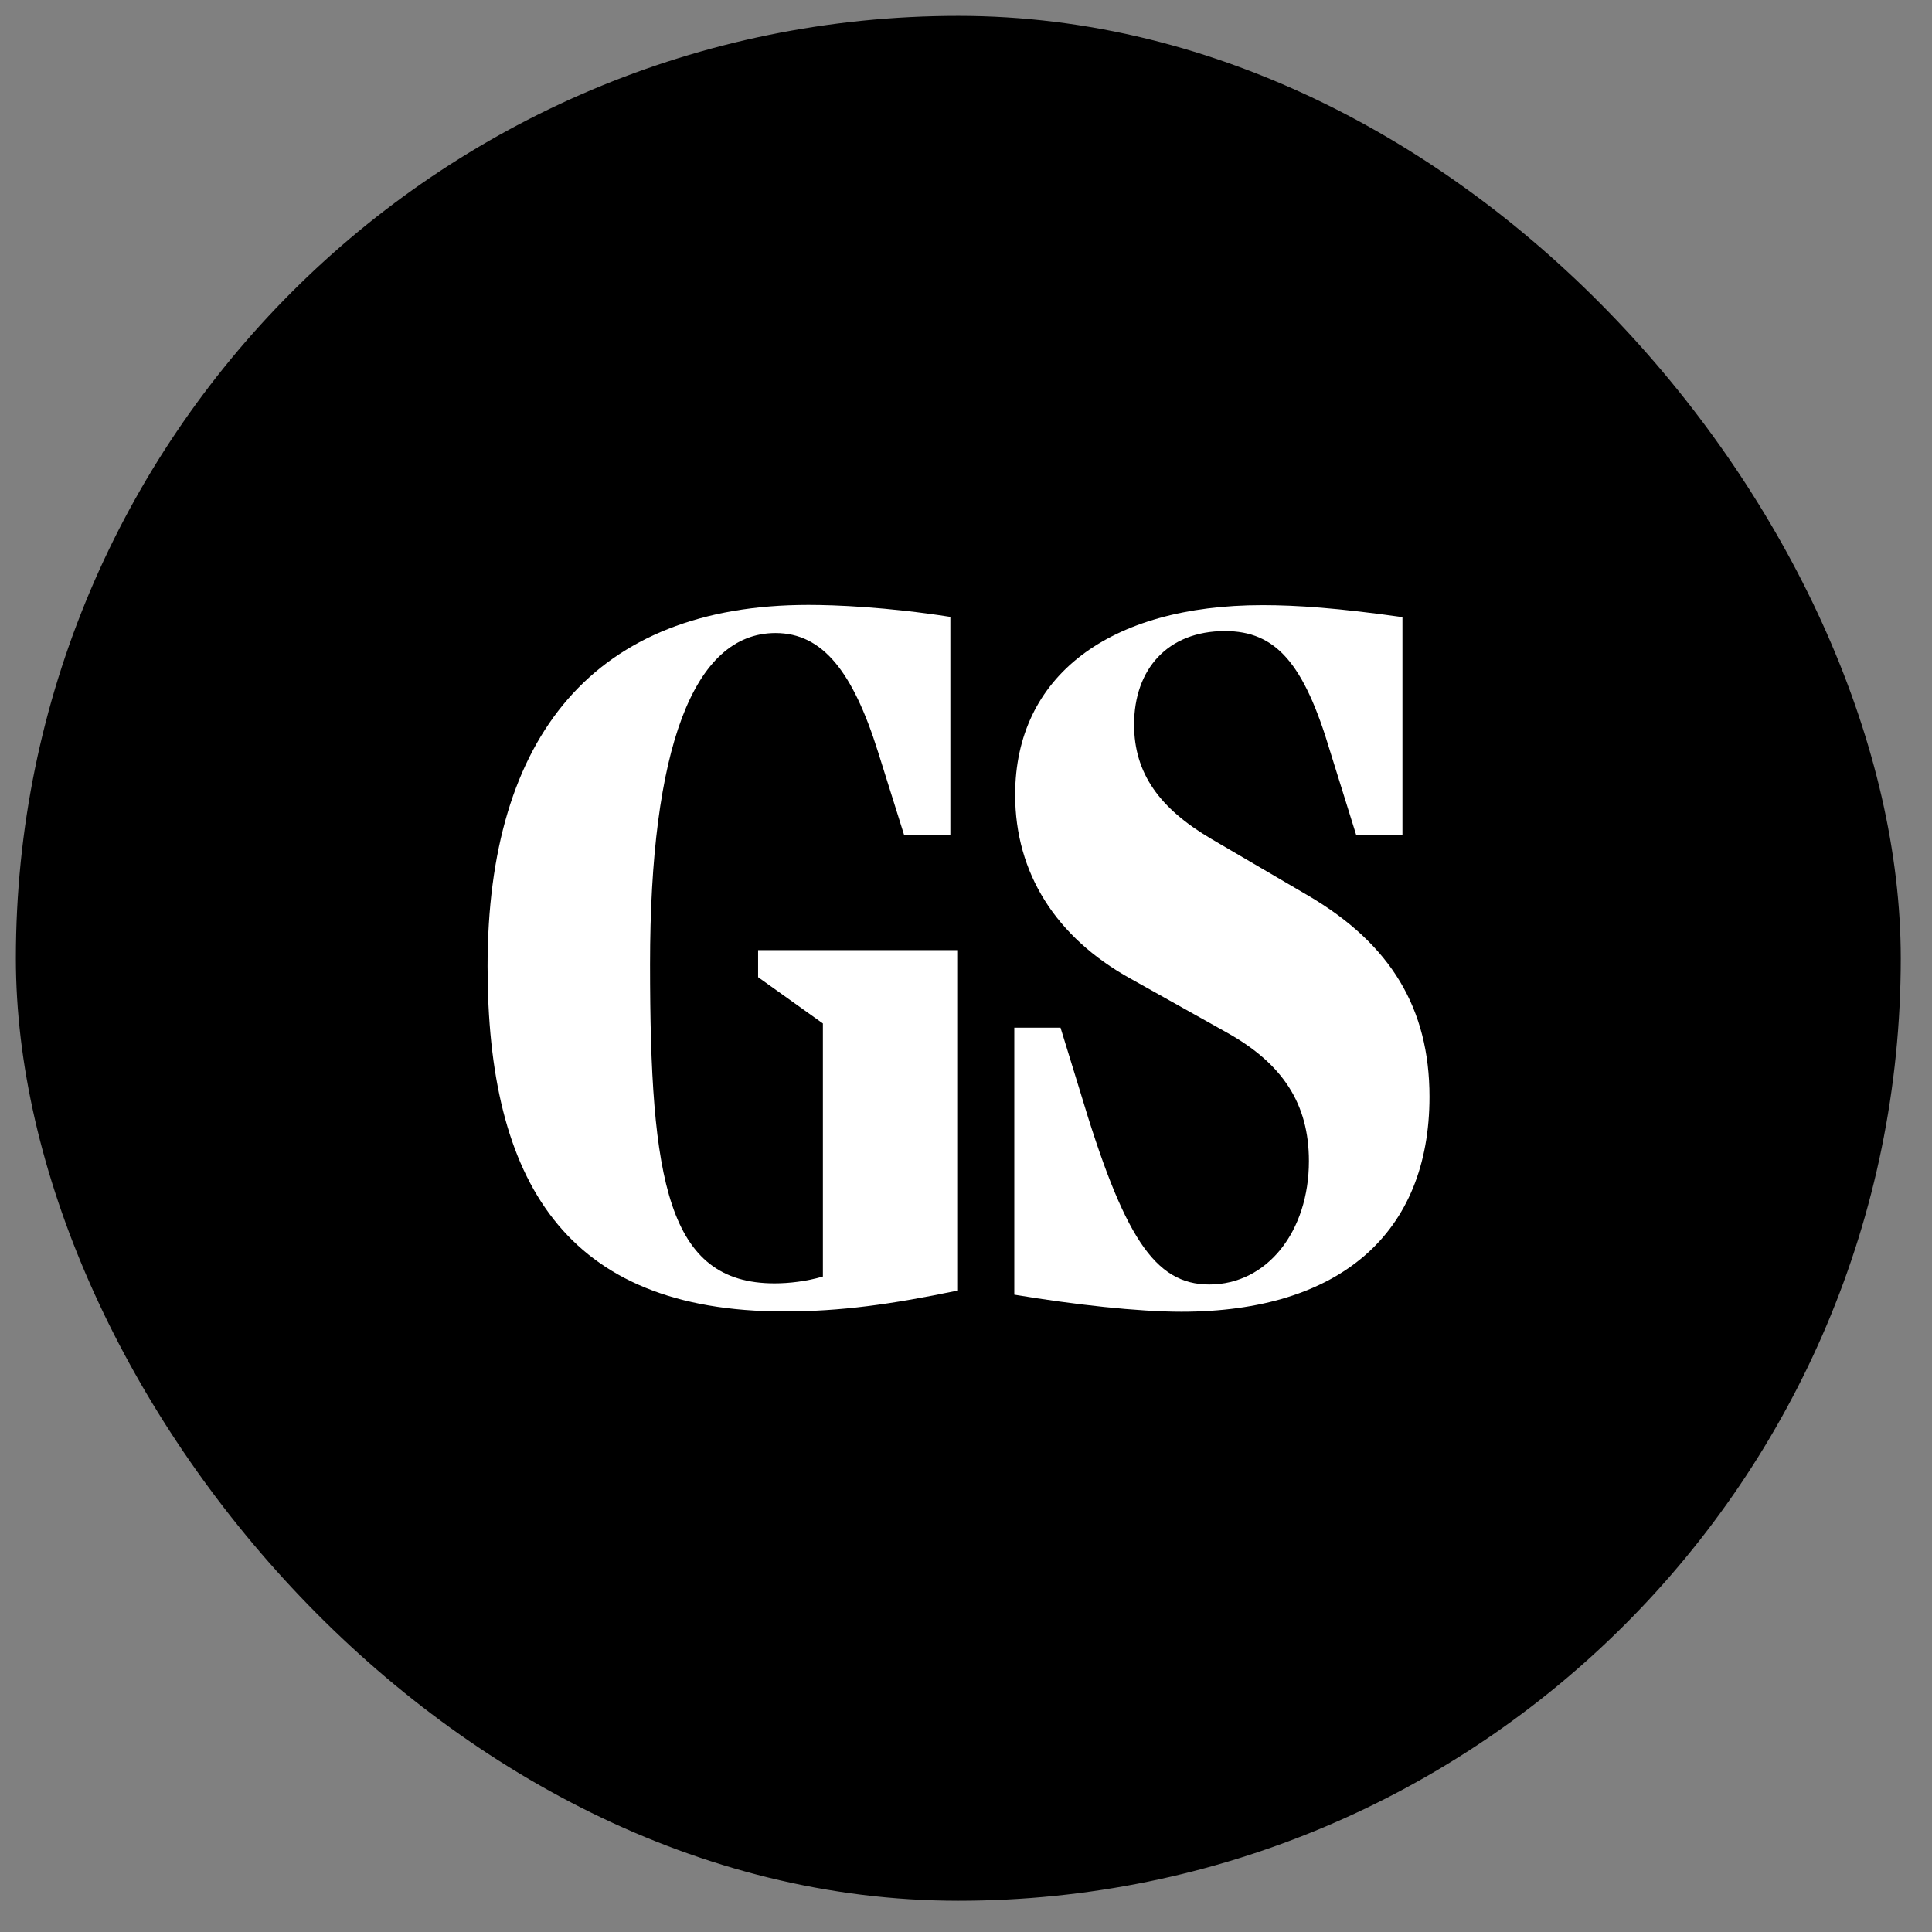<svg width="41" height="41" viewBox="0 0 41 41" fill="none" xmlns="http://www.w3.org/2000/svg">
<rect x="0" y="0" width="41" height="41" fill="#808080" stroke="none"/>
<rect x="0.337" y="0.337" width="40" height="40" rx="20" fill="black"/>
<g clip-path="url(#clip0_21845_3486)">
<path d="M30.336 23.275C30.336 26.172 28.433 27.837 25.072 27.837C24.148 27.837 22.795 27.687 21.525 27.475V21.809H22.506L22.918 23.149C23.841 26.238 24.497 27.259 25.663 27.259C26.893 27.259 27.777 26.13 27.777 24.64C27.777 23.427 27.224 22.575 26.035 21.912L23.986 20.765C22.407 19.89 21.543 18.527 21.543 16.867C21.543 14.352 23.533 12.842 26.79 12.842C27.527 12.842 28.391 12.903 29.762 13.096V17.718H28.78L28.229 15.95C27.672 14.078 27.079 13.392 25.994 13.392C24.781 13.392 24.067 14.2 24.067 15.377C24.067 16.421 24.619 17.163 25.704 17.802L27.777 19.015C29.517 20.04 30.336 21.405 30.336 23.275Z" fill="white"/>
<path d="M16.088 20.163H20.33V27.386C18.919 27.681 17.833 27.831 16.644 27.831C11.989 27.831 10.347 25.062 10.347 20.506C10.347 15.606 12.627 12.837 17.155 12.837C17.73 12.837 18.815 12.88 20.168 13.091V17.718H19.186L18.63 15.946C18.101 14.266 17.463 13.434 16.458 13.434C14.716 13.434 13.795 15.884 13.795 20.464C13.795 25.062 14.165 27.235 16.436 27.235C16.744 27.235 17.114 27.193 17.463 27.09V21.719L16.088 20.737V20.163Z" fill="white"/>
</g>
<defs>
<clipPath id="clip0_21845_3486">
<rect width="20" height="15" fill="white" transform="translate(10.337 12.837)"/>
</clipPath>
</defs>
</svg>
